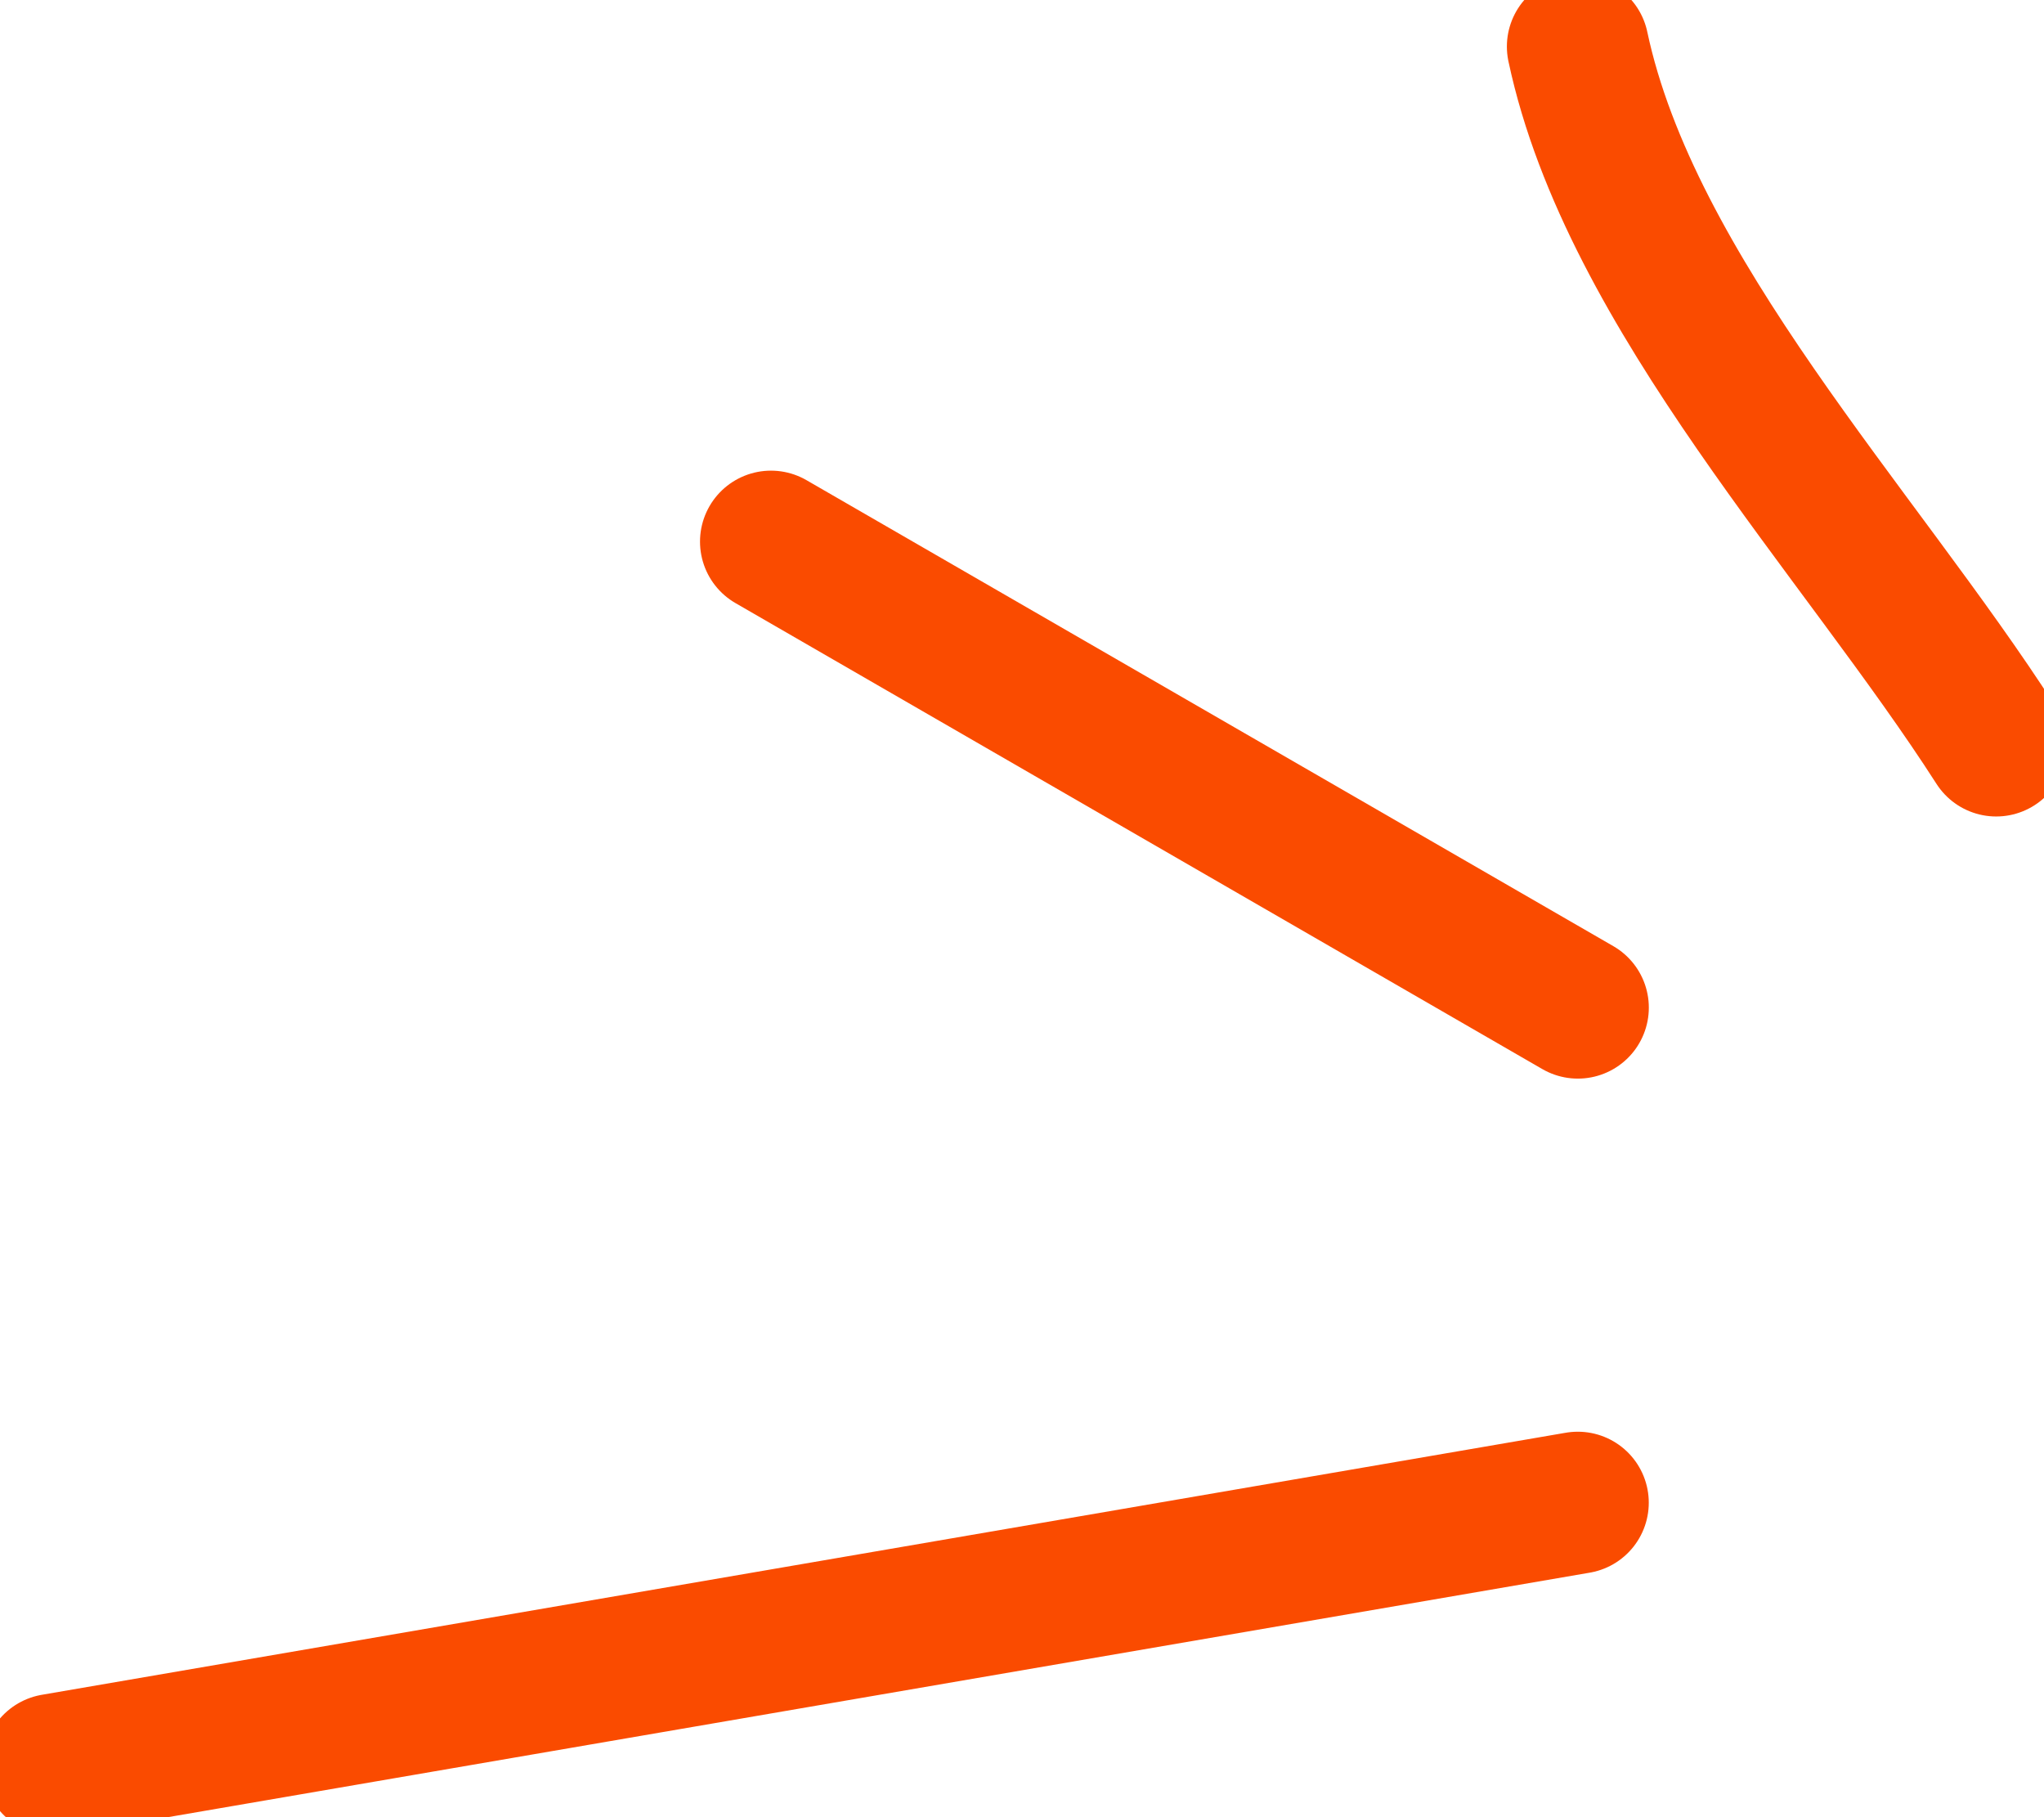 <?xml version="1.0" encoding="UTF-8"?> <svg xmlns="http://www.w3.org/2000/svg" width="36" height="32" viewBox="0 0 36 32" fill="none"><g clip-path="url(#clip0_66_2226)"><path d="M35.158 13.128C32.751 9.374 28.715 5.17 27.79 0.82" stroke="#FA4B00" stroke-width="2.5" stroke-linecap="round"></path><path d="M27.79 17.744L13.579 9.538" stroke="#FA4B00" stroke-width="2.5" stroke-linecap="round"></path><path d="M27.789 26.462L0.947 31.077" stroke="#FA4B00" stroke-width="2.5" stroke-linecap="round"></path></g><defs><clipPath id="clip0_66_2226"><rect width="36" height="32" fill="white"></rect></clipPath></defs></svg> 